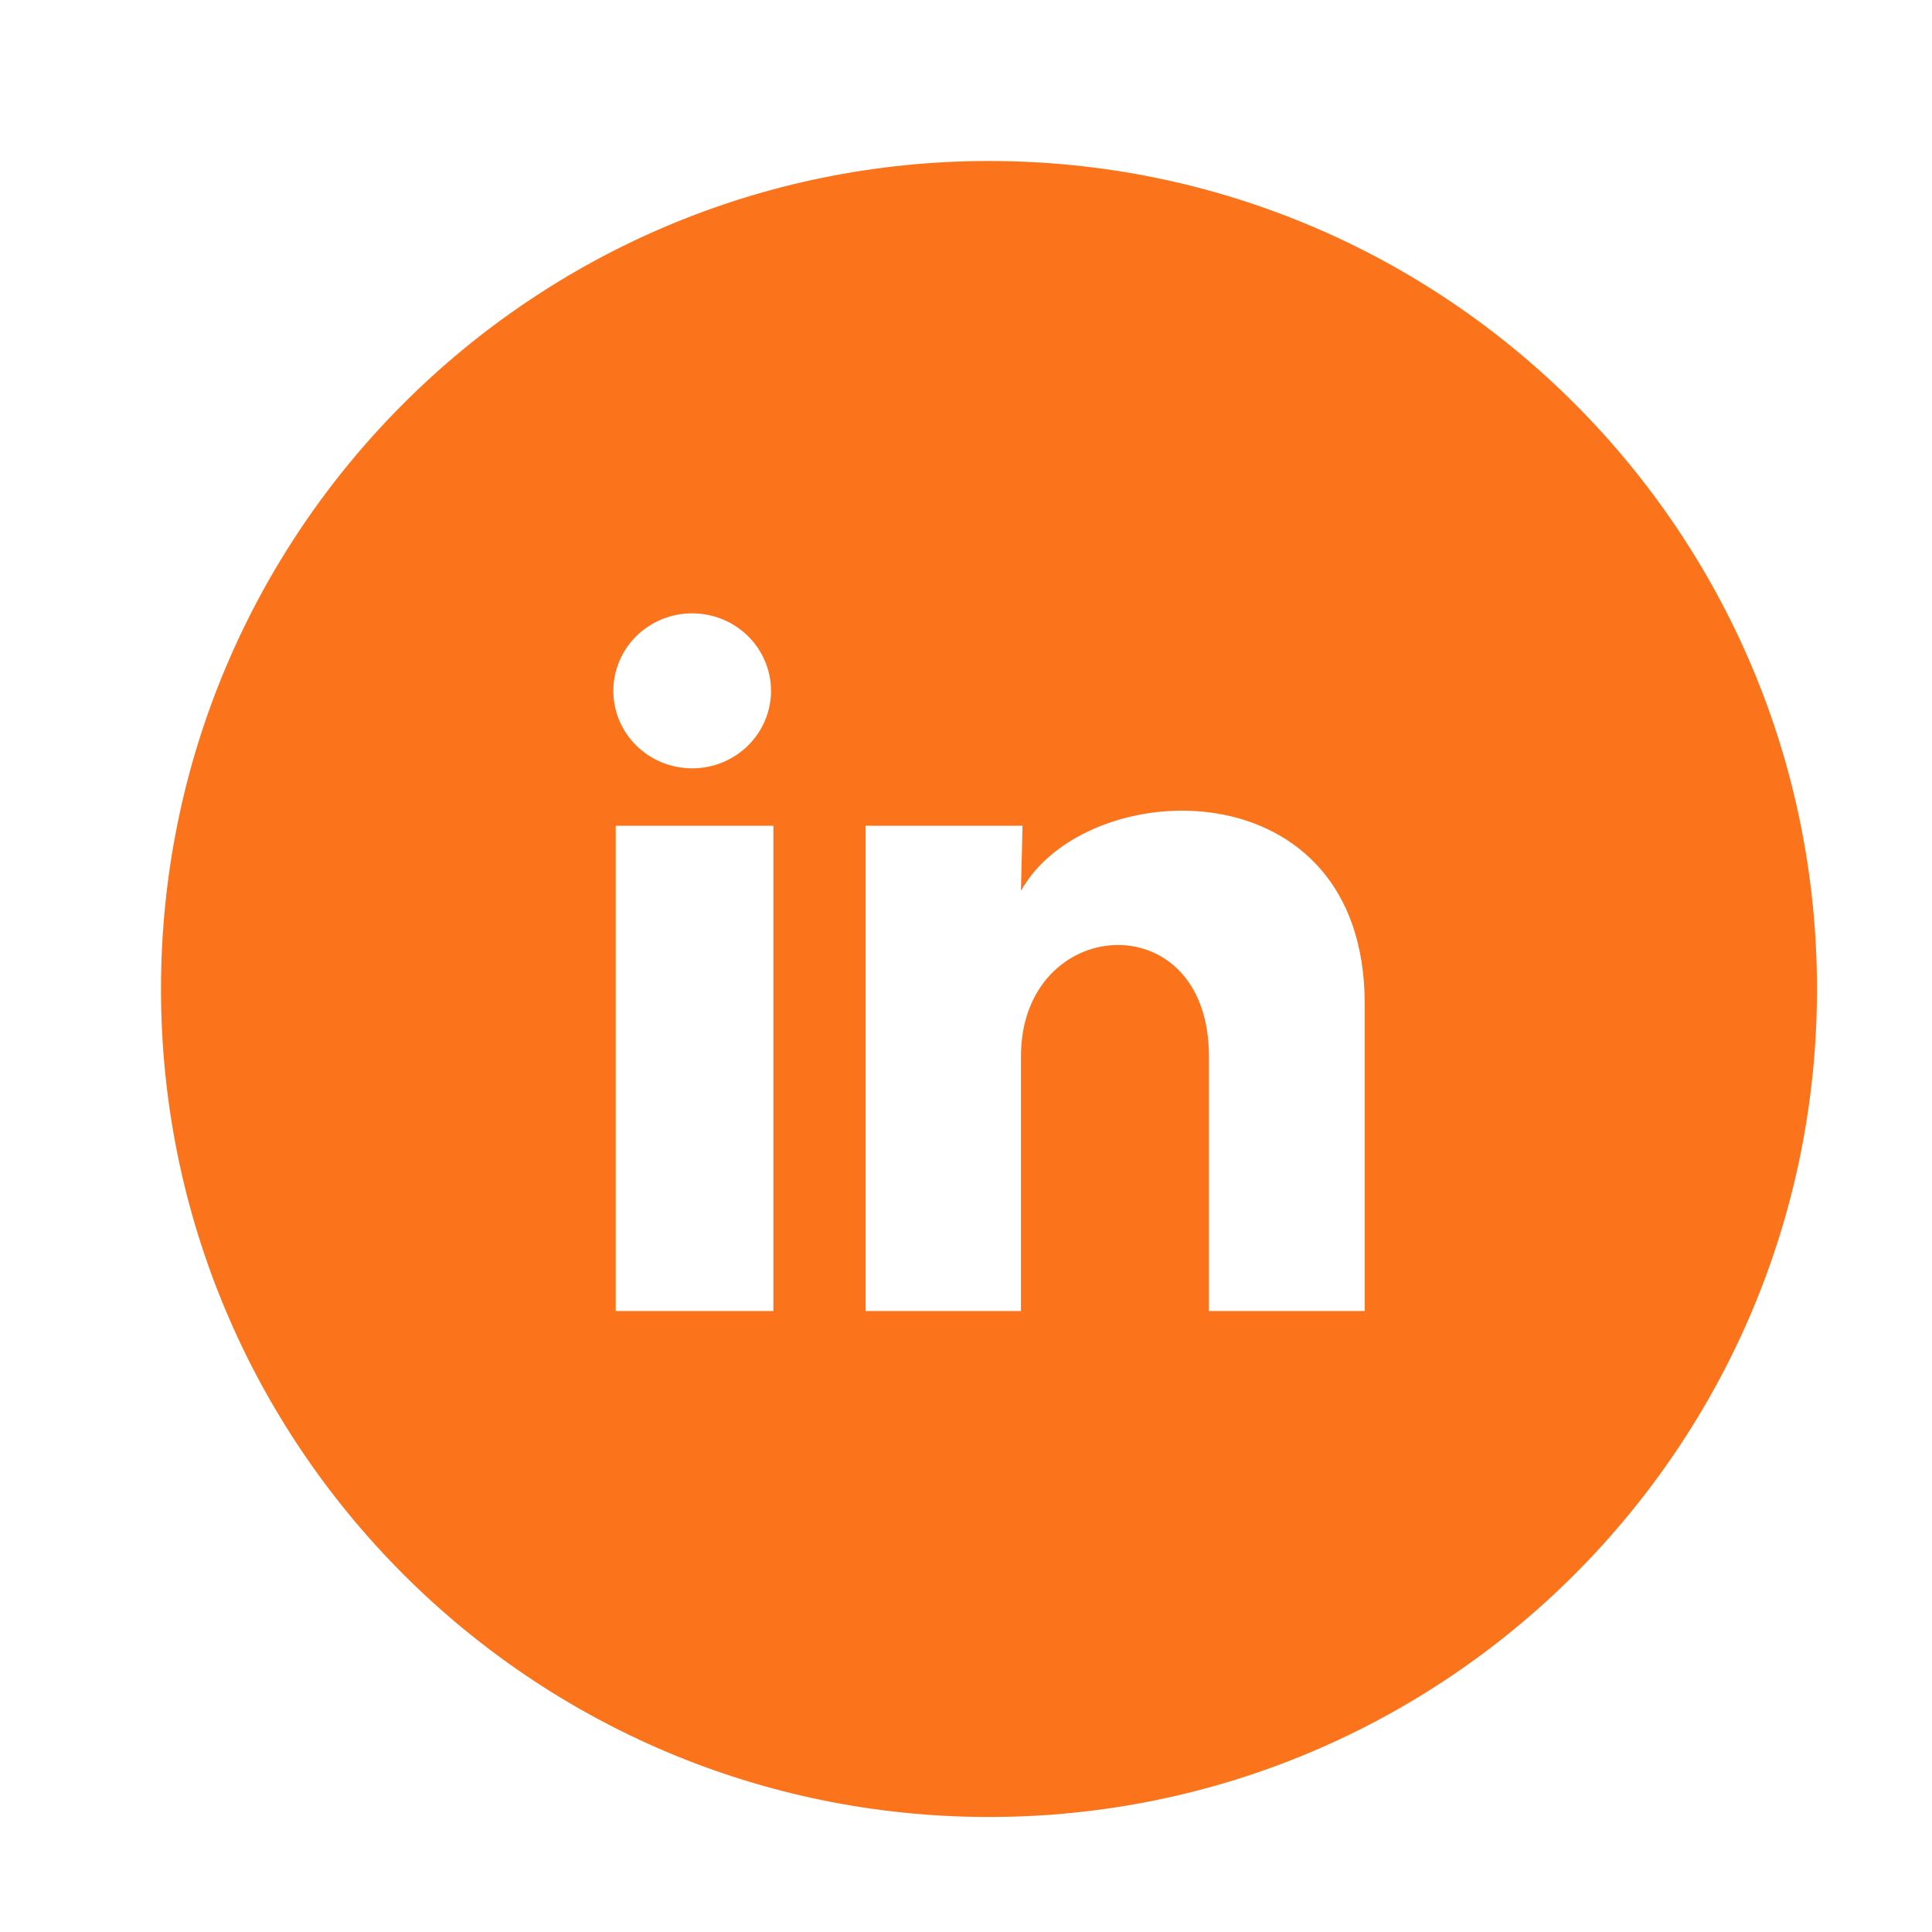 <svg width="36" height="36" viewBox="0 0 36 36" fill="none" xmlns="http://www.w3.org/2000/svg">
<g id="SM-Icon-Linkedin">
<path id="Exclude" fill-rule="evenodd" clip-rule="evenodd" d="M18.429 33.857C26.95 33.857 33.857 26.95 33.857 18.429C33.857 9.908 26.95 3 18.429 3C9.908 3 3 9.908 3 18.429C3 26.95 9.908 33.857 18.429 33.857ZM13.936 13.895C14.211 13.624 14.367 13.257 14.367 12.874C14.367 12.491 14.212 12.123 13.937 11.852C13.662 11.581 13.288 11.429 12.898 11.429C12.509 11.428 12.135 11.58 11.859 11.851C11.584 12.122 11.429 12.489 11.429 12.872C11.428 13.255 11.583 13.623 11.858 13.894C12.134 14.165 12.507 14.317 12.897 14.317C13.287 14.318 13.66 14.165 13.936 13.895ZM11.473 15.387H14.411V24.429H11.473V15.387ZM16.13 15.387H19.053L19.024 16.6C20.243 14.412 25.429 14.246 25.429 18.702V24.429H22.527V19.684C22.527 16.795 19.024 17.041 19.024 19.684V24.429H16.13V15.387Z" fill="#FB731B"/>
</g>
</svg>
